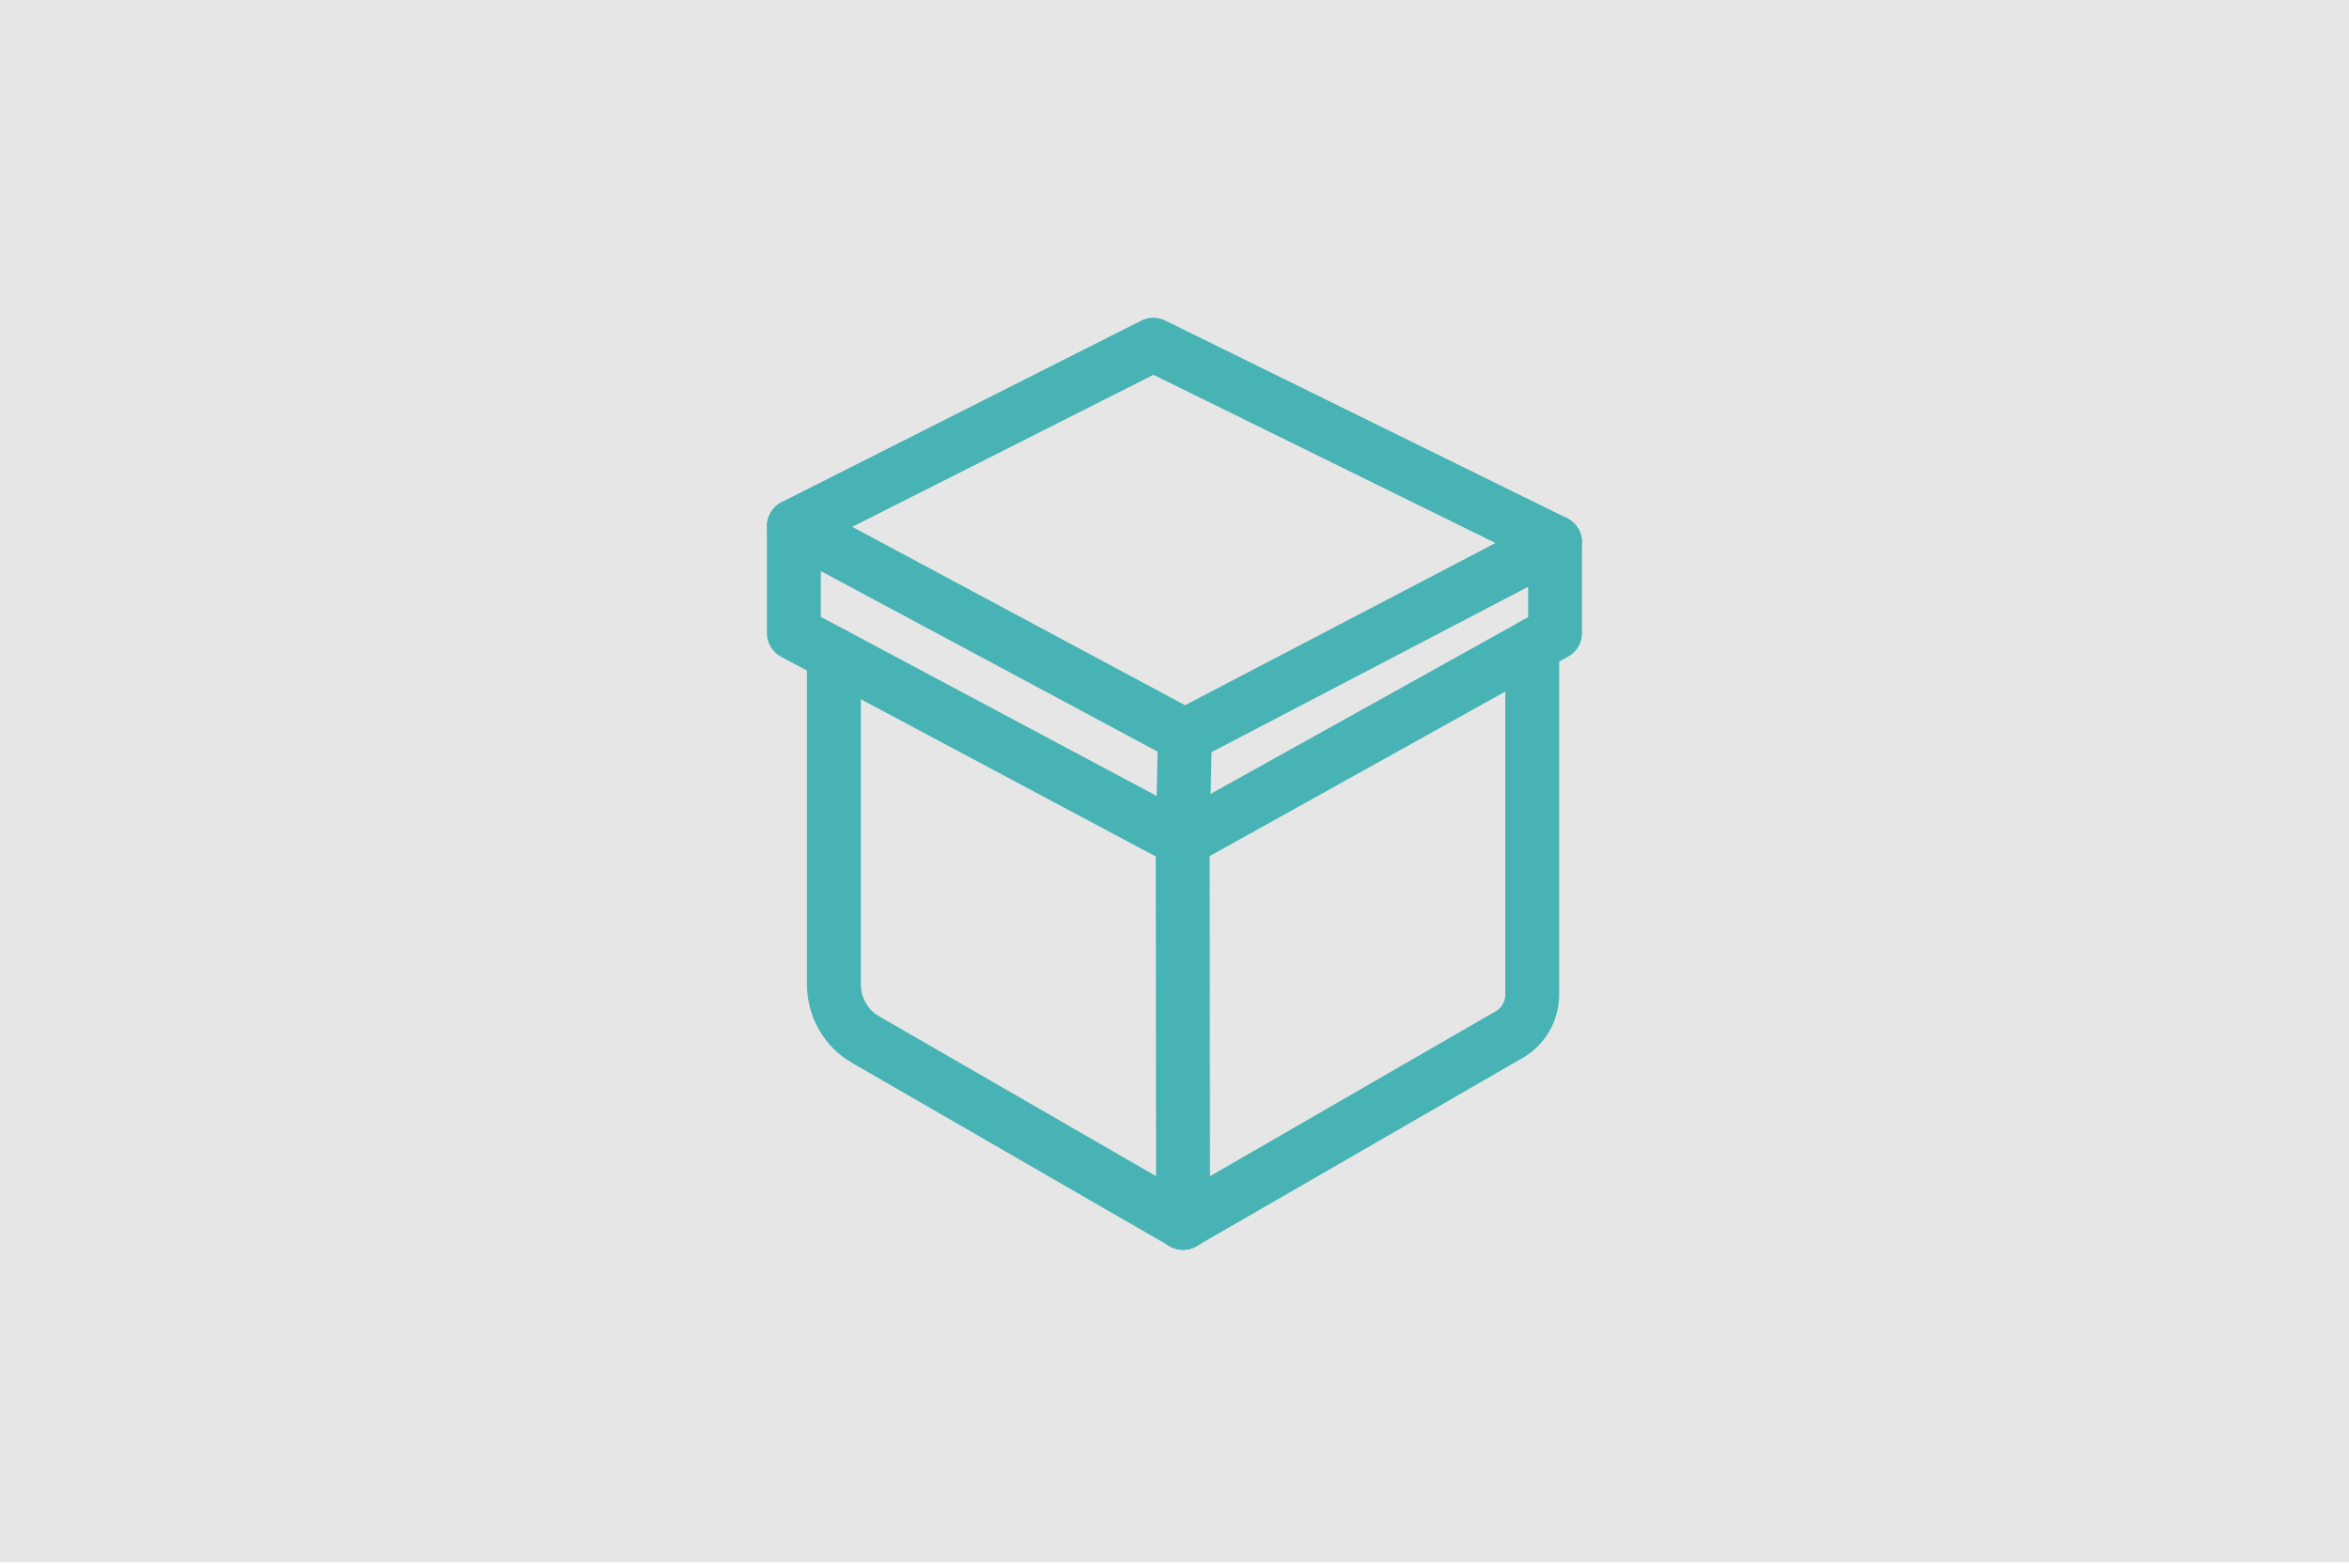 <?xml version="1.0" encoding="UTF-8"?>
<svg id="_Слой_2" data-name="Слой 2" xmlns="http://www.w3.org/2000/svg" viewBox="0 0 436 291">
  <defs>
    <style>
      .cls-1 {
        fill: #e6e6e6;
        stroke-width: 0px;
      }

      .cls-2 {
        fill: none;
        stroke: #47b3b4;
        stroke-linecap: round;
        stroke-linejoin: round;
        stroke-width: 10px;
      }
    </style>
  </defs>
  <rect class="cls-1" x="-1" width="437" height="290"/>
  <g>
    <g>
      <g>
        <path class="cls-2" d="M219.59,227l-58.97-34.04c-3.61-2.08-5.84-6-5.84-10.25v-61.25"/>
        <path class="cls-2" d="M219.59,227l60.57-34.97c2.62-1.51,4.24-4.35,4.24-7.44v-64.73"/>
      </g>
      <g>
        <path class="cls-2" d="M219.59,227c-.02-23.67-.05-47.34-.07-71.01"/>
        <polygon class="cls-2" points="147.35 117.51 219.51 155.99 288.64 117.51 288.64 100.67 214.07 63.99 147.35 97.67 147.35 117.51"/>
      </g>
    </g>
    <path class="cls-2" d="M219.92,136.57c22.9-11.96,45.81-23.93,68.71-35.89"/>
    <path class="cls-2" d="M219.52,155.99c.14-6.47.27-12.95.41-19.42-24.19-12.97-48.37-25.93-72.56-38.9"/>
  </g>
</svg>